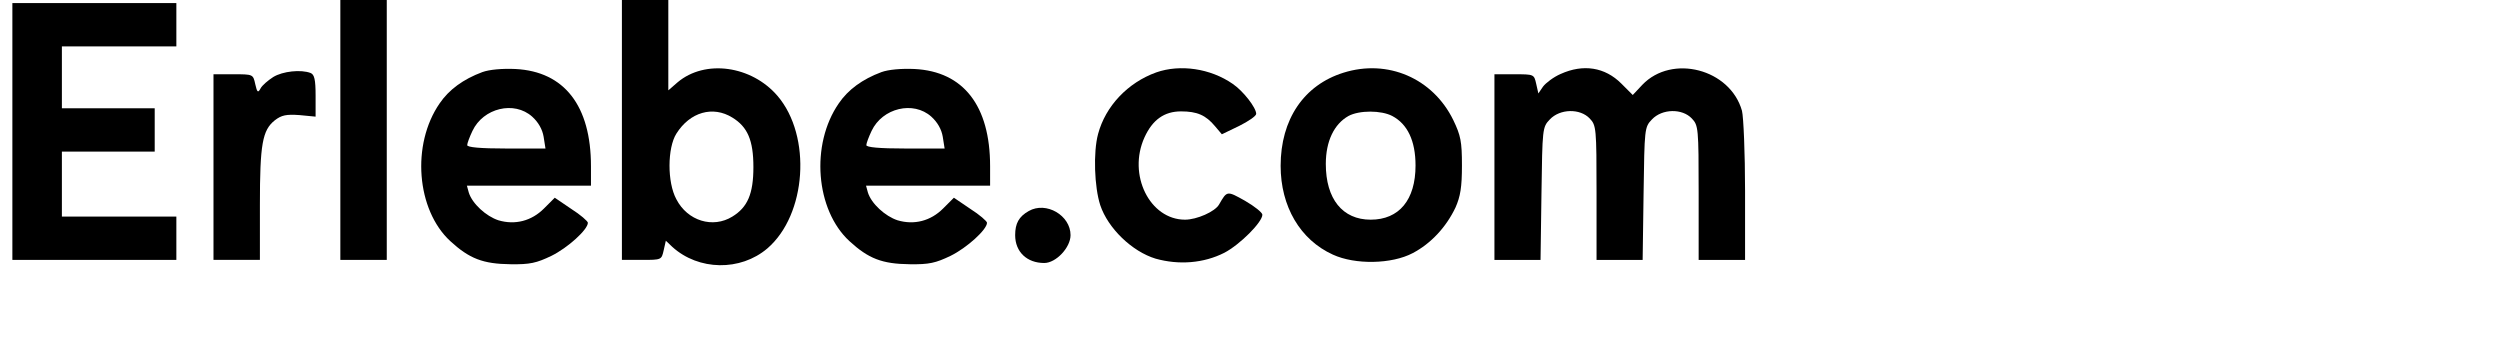 <?xml version="1.0" standalone="no"?>
<!DOCTYPE svg PUBLIC "-//W3C//DTD SVG 20010904//EN"
 "http://www.w3.org/TR/2001/REC-SVG-20010904/DTD/svg10.dtd">
<svg version="1.0" xmlns="http://www.w3.org/2000/svg"
 width="808pt" height="109pt" viewBox="0 0 808 109"
 preserveAspectRatio="xMidYMid meet">

<g transform="translate(0,109) scale(0.1,-0.1)"
fill="#000000" stroke="none">
<path d="M1100 670 l0 -420 75 0 75 0 0 420 0 420 -75 0 -75 0 0 -420z"/>
<path d="M2010 670 l0 -420 64 0 c64 0 64 0 71 31 l7 31 21 -20 c85 -77 220
-79 307 -5 127 109 144 363 33 493 -84 98 -234 119 -323 44 l-30 -26 0 146 0
146 -75 0 -75 0 0 -420z m357 40 c49 -30 68 -73 68 -160 0 -87 -19 -130 -68
-160 -63 -39 -145 -14 -181 56 -30 55 -29 166 0 212 44 70 118 91 181 52z"/>
<path d="M40 665 l0 -415 265 0 265 0 0 70 0 70 -185 0 -185 0 0 105 0 105
150 0 150 0 0 70 0 70 -150 0 -150 0 0 100 0 100 185 0 185 0 0 70 0 70 -265
0 -265 0 0 -415z"/>
<path d="M1559 857 c-62 -23 -108 -57 -138 -101 -92 -133 -75 -344 34 -445 62
-57 106 -74 195 -75 63 -1 84 4 132 27 53 26 118 85 118 107 0 5 -24 26 -54
45 l-53 36 -35 -35 c-40 -40 -93 -54 -147 -38 -40 13 -85 54 -96 90 l-6 22
200 0 201 0 0 63 c0 195 -86 306 -244 314 -44 2 -85 -2 -107 -10z m161 -144
c20 -18 33 -41 37 -65 l6 -38 -127 0 c-85 0 -126 4 -126 11 0 6 8 27 17 46 35
74 135 98 193 46z"/>
<path d="M2849 857 c-62 -23 -108 -57 -138 -101 -92 -133 -75 -344 34 -445 62
-57 106 -74 195 -75 63 -1 84 4 132 27 53 26 118 85 118 107 0 5 -24 26 -54
45 l-53 36 -35 -35 c-40 -40 -93 -54 -147 -38 -40 13 -85 54 -96 90 l-6 22
200 0 201 0 0 63 c0 195 -86 306 -244 314 -44 2 -85 -2 -107 -10z m161 -144
c20 -18 33 -41 37 -65 l6 -38 -127 0 c-85 0 -126 4 -126 11 0 6 8 27 17 46 35
74 135 98 193 46z"/>
<path d="M3737 856 c-92 -33 -164 -109 -188 -199 -16 -59 -12 -172 7 -230 25
-75 103 -150 179 -173 75 -21 155 -15 222 19 50 26 123 99 123 123 0 7 -25 27
-56 45 -59 33 -58 33 -84 -12 -13 -23 -72 -49 -110 -49 -114 0 -186 145 -131
266 26 57 64 84 118 84 52 0 80 -12 110 -48 l22 -26 56 27 c30 15 55 32 55 39
0 20 -42 74 -76 97 -72 50 -170 64 -247 37z"/>
<path d="M4342 855 c-128 -40 -203 -151 -203 -301 0 -131 63 -239 169 -287 72
-33 190 -31 258 5 59 31 108 84 138 147 16 36 21 66 21 136 0 78 -4 97 -28
147 -66 135 -212 198 -355 153z m158 -140 c49 -26 75 -80 75 -160 0 -111 -53
-175 -145 -175 -91 0 -145 67 -145 180 0 74 27 129 73 155 35 19 106 19 142 0z"/>
<path d="M5044 851 c-23 -10 -48 -29 -57 -41 l-15 -22 -7 31 c-7 31 -7 31 -71
31 l-64 0 0 -300 0 -300 74 0 75 0 3 214 c3 211 3 215 27 240 33 35 98 36 129
3 21 -22 22 -31 22 -240 l0 -217 74 0 75 0 3 214 c3 211 3 215 27 240 33 35
98 36 129 3 21 -22 22 -31 22 -240 l0 -217 75 0 75 0 0 223 c0 122 -5 239 -10
259 -38 135 -226 184 -322 84 l-31 -33 -37 37 c-53 53 -123 64 -196 31z"/>
<path d="M883 841 c-17 -11 -36 -27 -41 -37 -8 -15 -11 -13 -17 14 -7 32 -7
32 -71 32 l-64 0 0 -300 0 -300 75 0 75 0 0 178 c0 196 8 241 48 273 22 17 37
20 80 17 l52 -5 0 68 c0 52 -4 68 -16 73 -31 12 -90 6 -121 -13z"/>
<path d="M3325 408 c-32 -18 -44 -40 -44 -78 0 -54 38 -90 94 -90 38 0 85 50
85 90 0 64 -79 110 -135 78z"/>
</g>
</svg>
